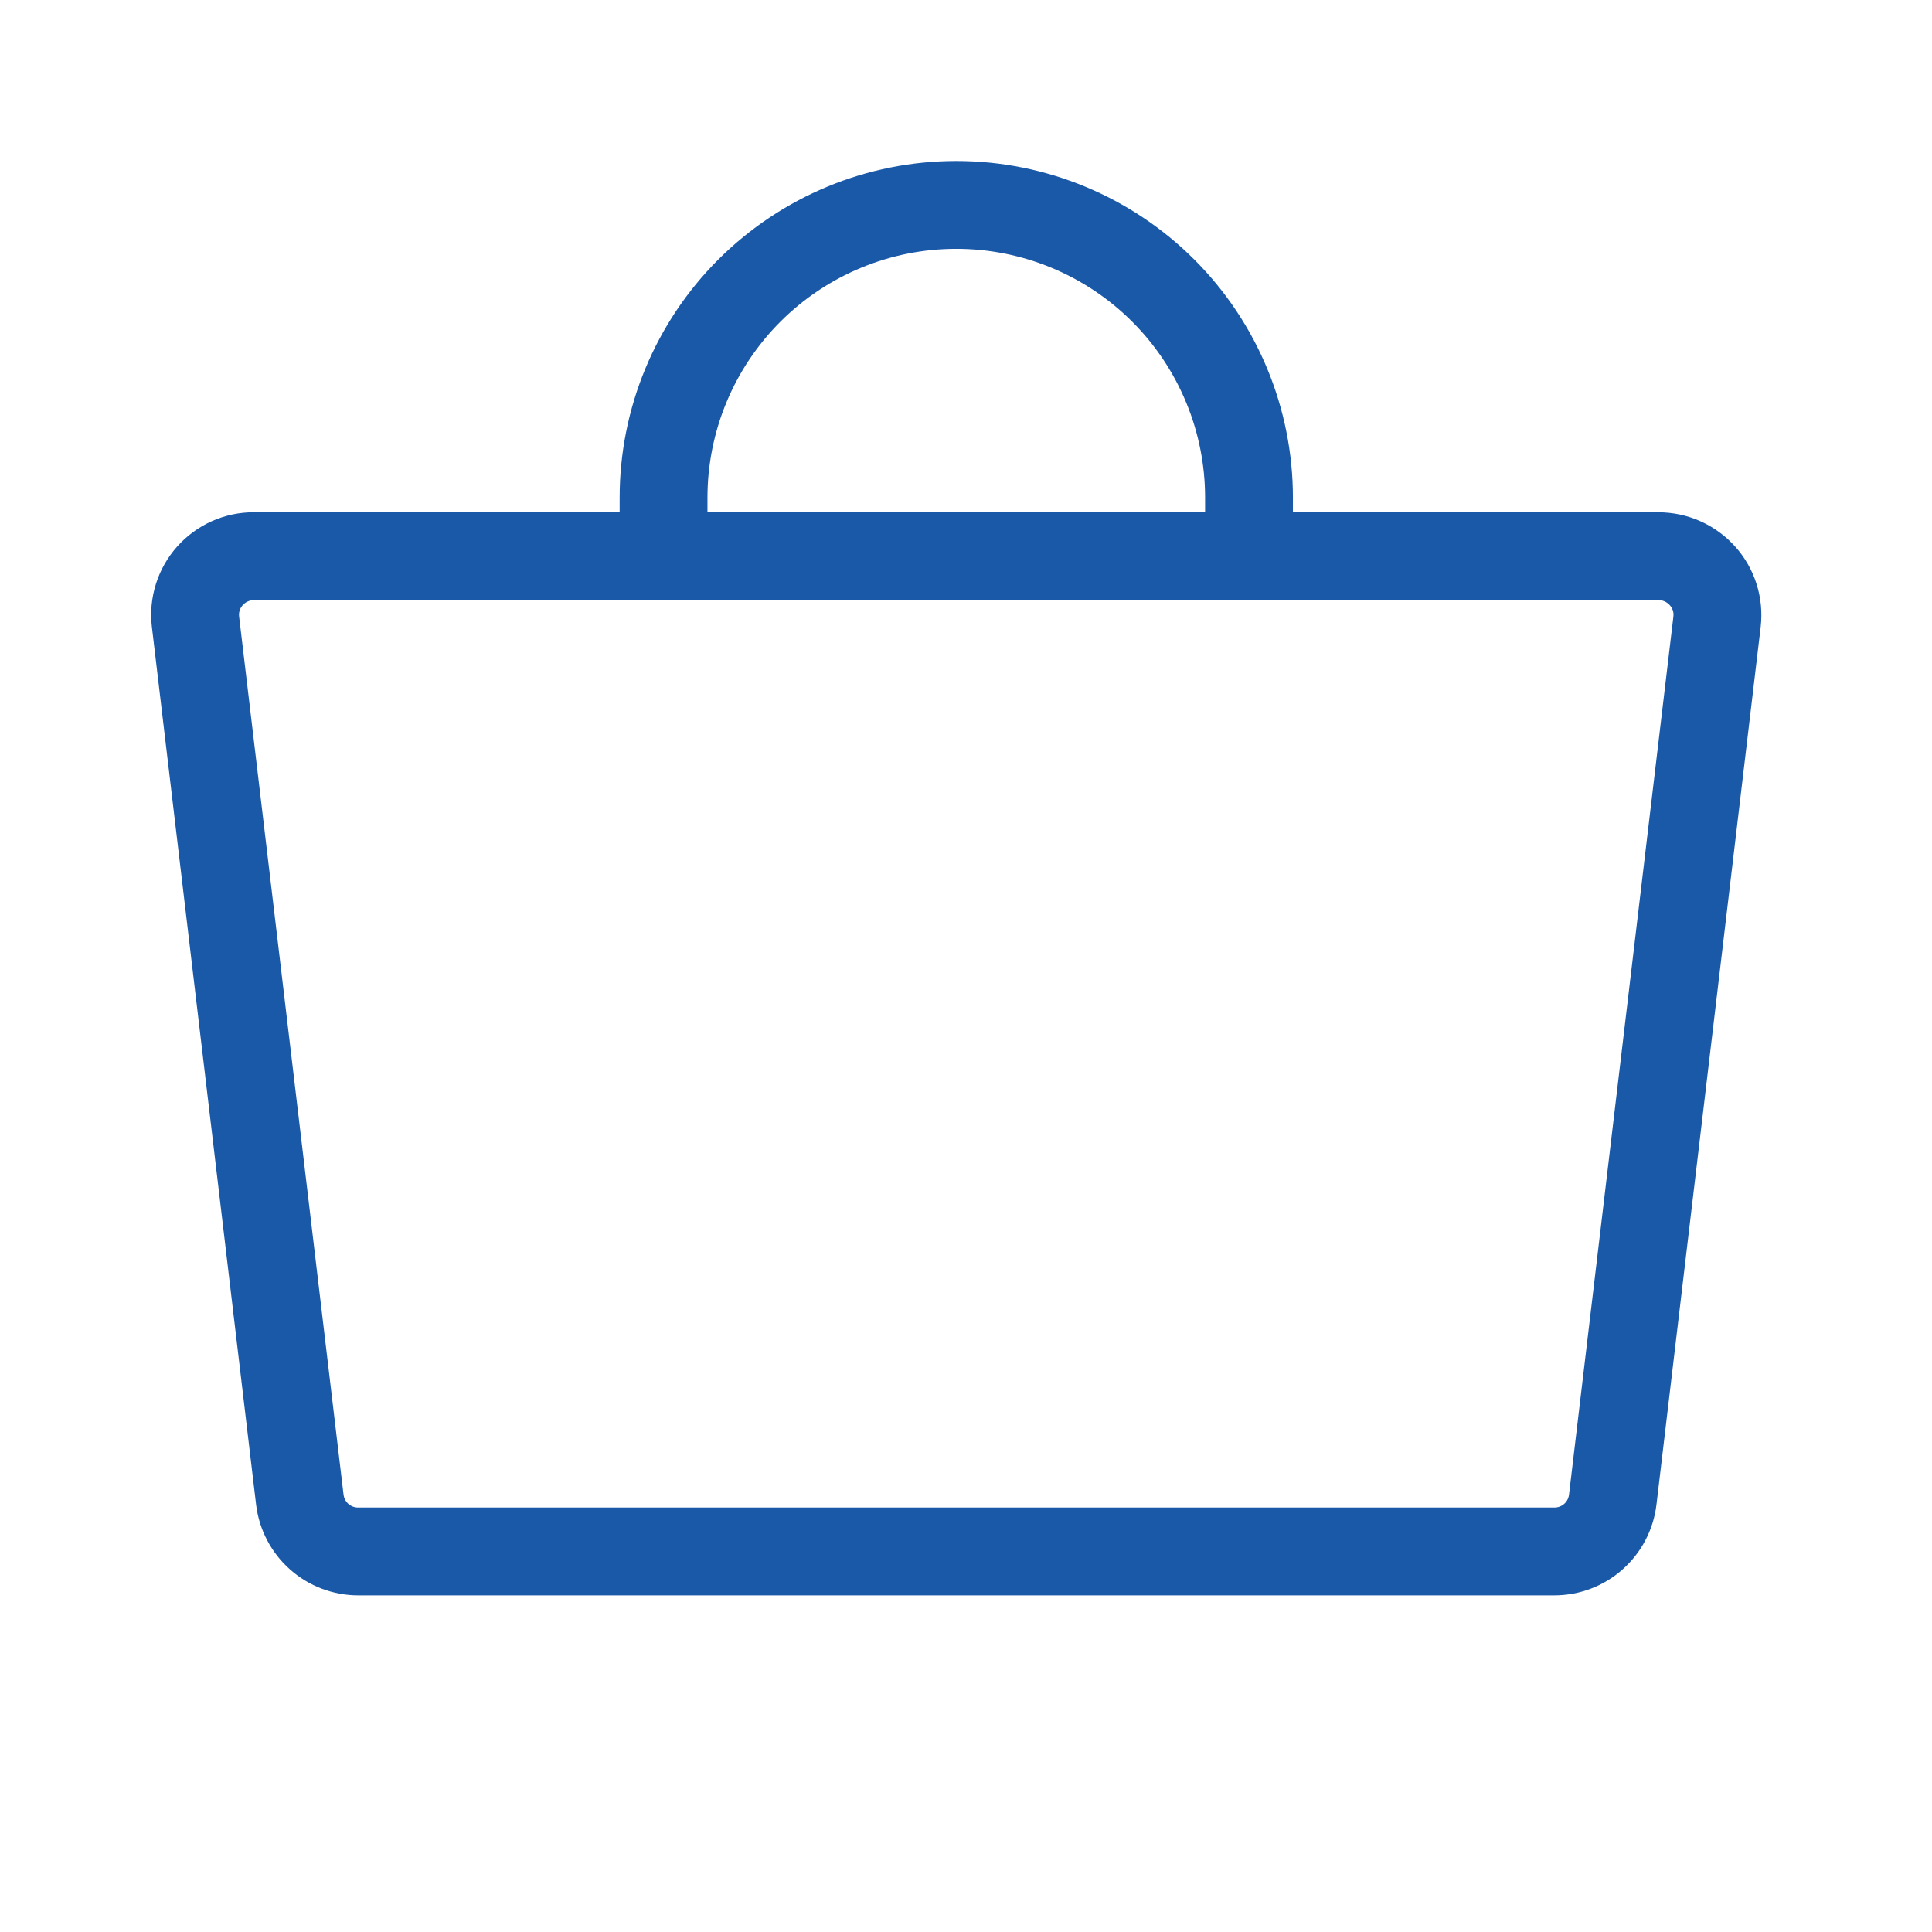 <svg width="33" height="33" viewBox="0 0 33 33" fill="none" xmlns="http://www.w3.org/2000/svg">
<path d="M29.643 9.341C29.477 9.155 29.274 9.006 29.047 8.904C28.82 8.802 28.573 8.75 28.324 8.75H22.084V8.5C22.084 6.975 21.478 5.512 20.4 4.434C19.322 3.356 17.859 2.75 16.334 2.75C14.809 2.75 13.347 3.356 12.268 4.434C11.19 5.512 10.584 6.975 10.584 8.5V8.75H4.344C4.096 8.748 3.85 8.799 3.623 8.9C3.397 9 3.194 9.148 3.028 9.333C2.863 9.518 2.738 9.736 2.664 9.972C2.589 10.209 2.565 10.459 2.594 10.705L4.375 25.705C4.427 26.132 4.634 26.525 4.957 26.81C5.279 27.095 5.695 27.251 6.125 27.25H26.543C26.973 27.251 27.389 27.095 27.711 26.81C28.034 26.525 28.241 26.132 28.293 25.705L30.074 10.705C30.102 10.46 30.078 10.212 30.004 9.977C29.93 9.742 29.807 9.525 29.643 9.341ZM12.084 8.5C12.084 7.373 12.532 6.292 13.329 5.495C14.126 4.698 15.207 4.25 16.334 4.25C17.461 4.25 18.542 4.698 19.339 5.495C20.136 6.292 20.584 7.373 20.584 8.5V8.75H12.084V8.5ZM26.8 25.529C26.793 25.591 26.763 25.649 26.715 25.69C26.667 25.731 26.606 25.752 26.543 25.75H6.125C6.062 25.752 6.001 25.731 5.953 25.69C5.906 25.649 5.875 25.591 5.868 25.529L4.084 10.529C4.08 10.494 4.083 10.459 4.094 10.426C4.104 10.393 4.122 10.363 4.145 10.338C4.17 10.309 4.2 10.287 4.235 10.272C4.269 10.257 4.306 10.249 4.343 10.25H28.324C28.361 10.249 28.398 10.257 28.432 10.272C28.466 10.287 28.497 10.309 28.522 10.338C28.545 10.363 28.563 10.393 28.573 10.426C28.584 10.459 28.587 10.494 28.583 10.529L26.8 25.529Z" fill="#1A58A8"/>
</svg>
